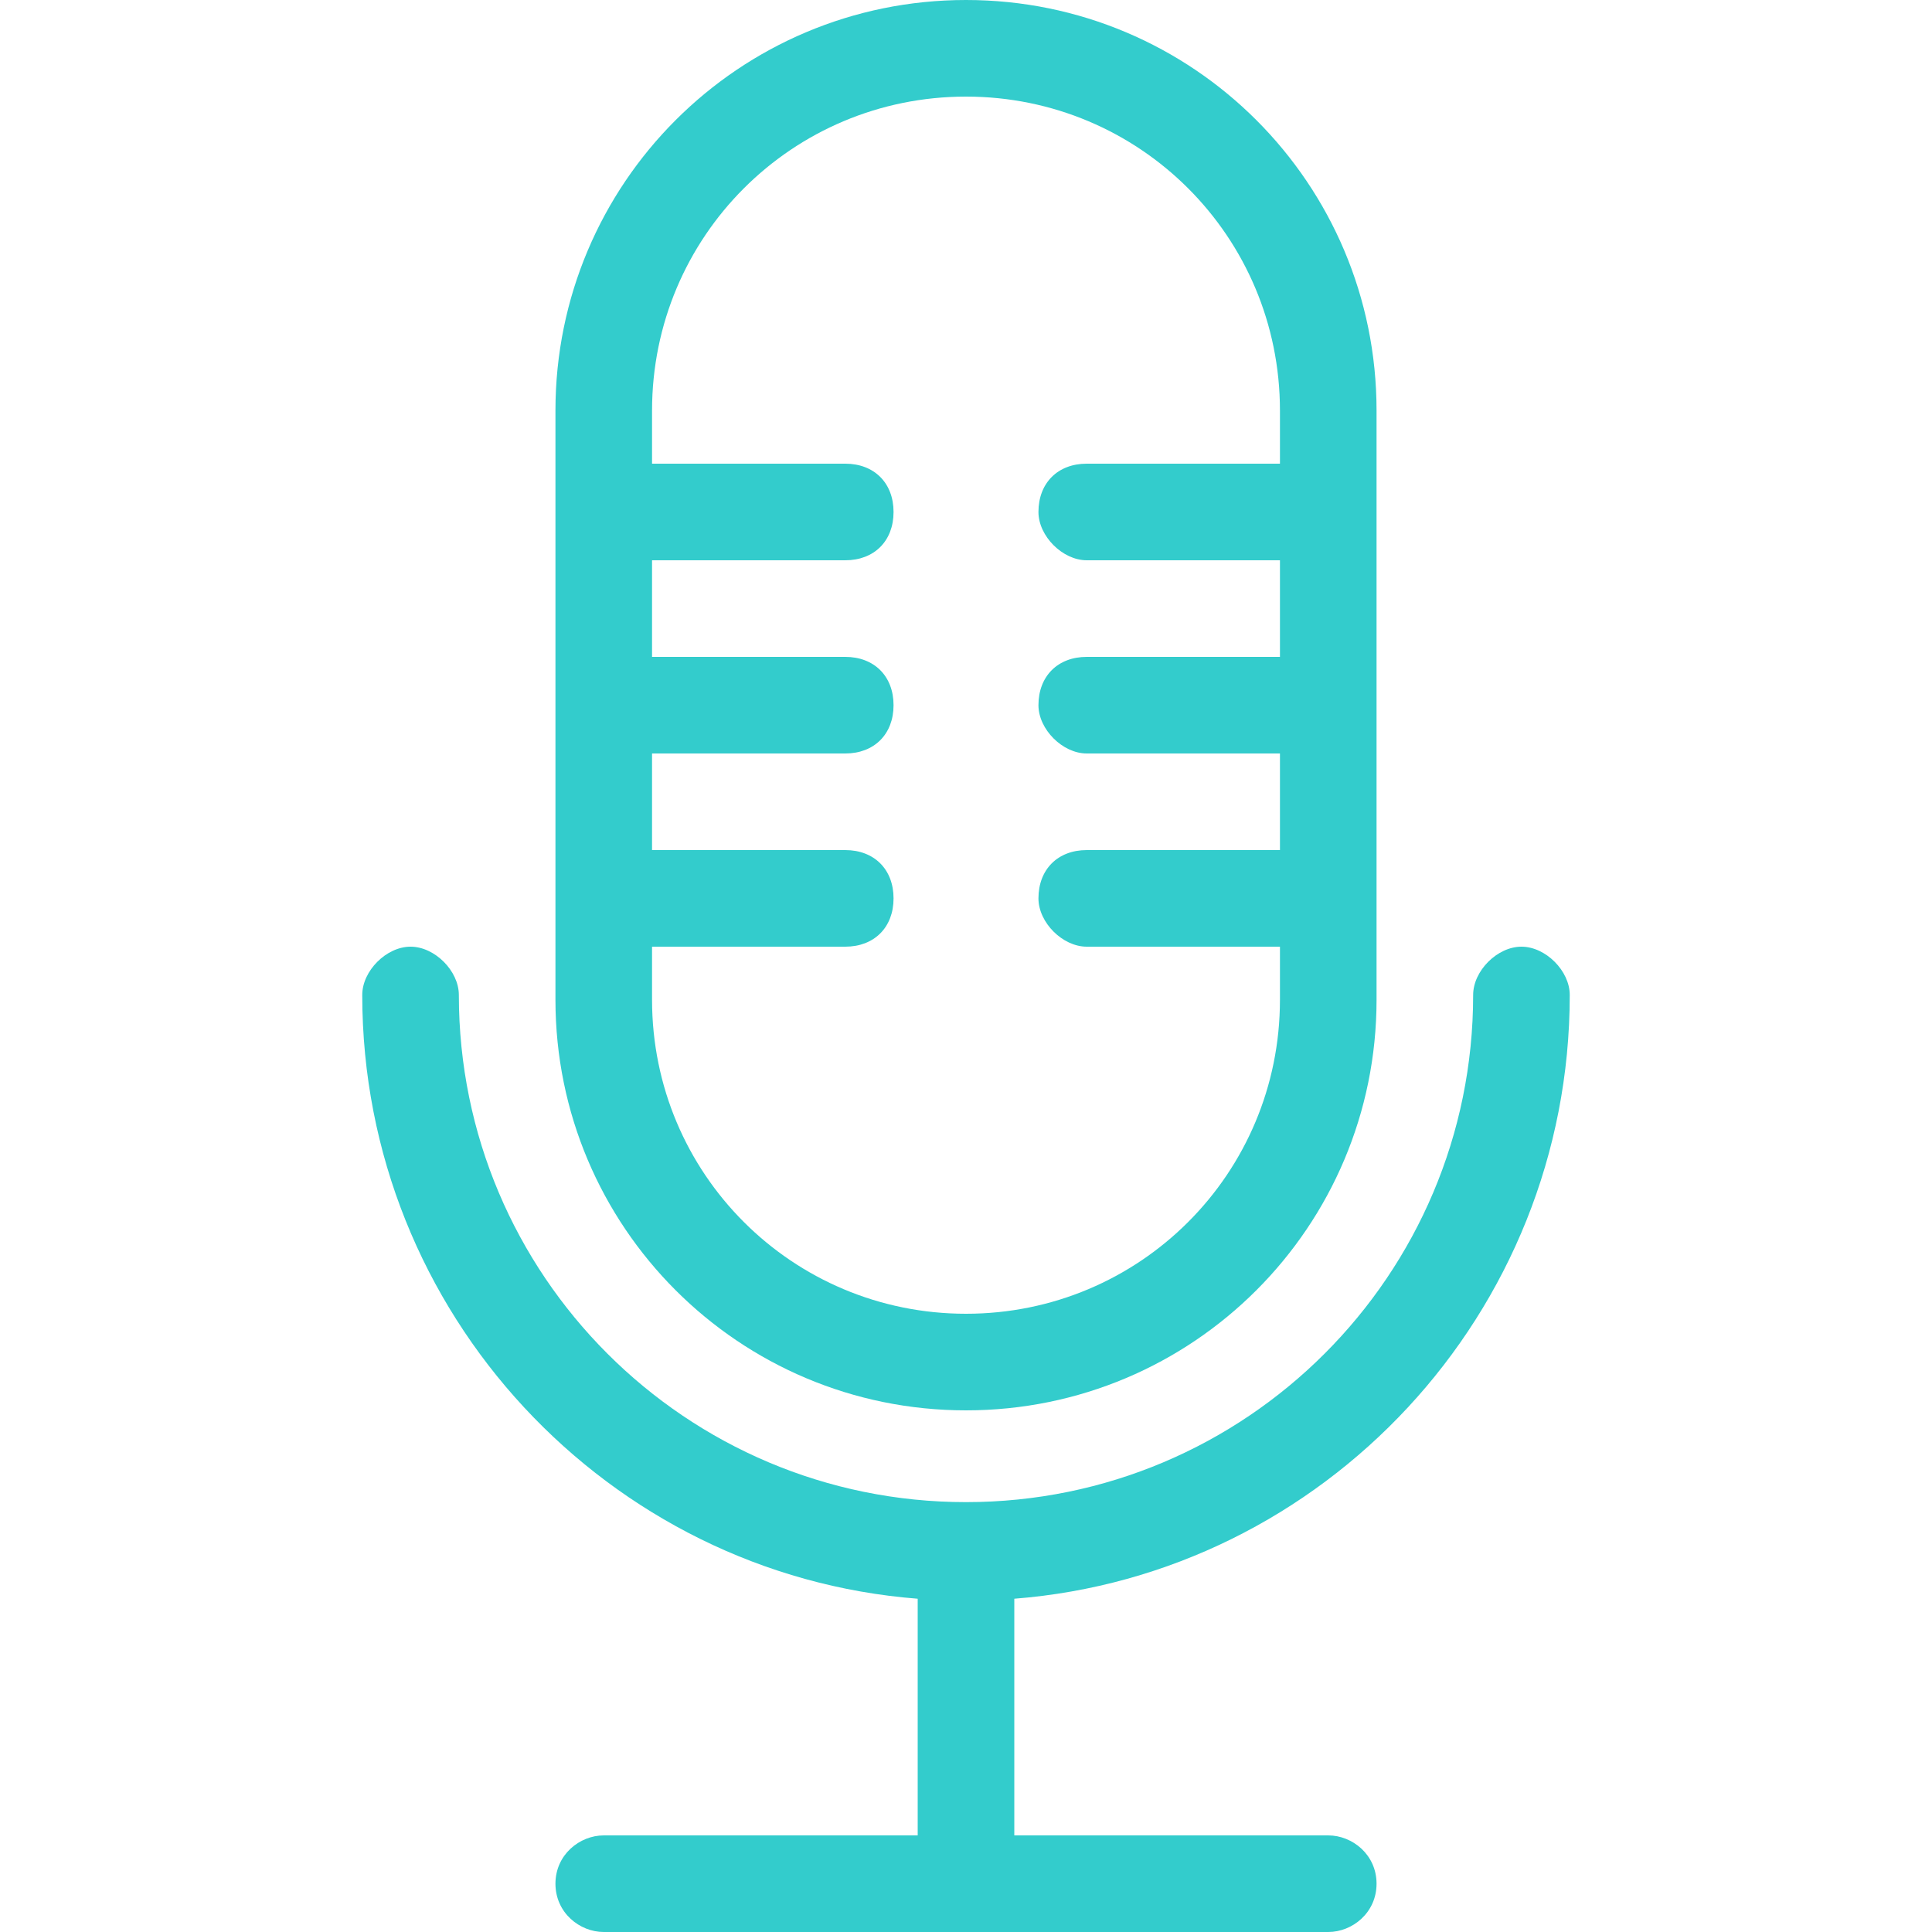 <?xml version="1.0" encoding="utf-8"?>
<!-- Generator: Adobe Illustrator 24.3.0, SVG Export Plug-In . SVG Version: 6.00 Build 0)  -->
<svg version="1.1" id="Ebene_1" xmlns="http://www.w3.org/2000/svg" xmlns:xlink="http://www.w3.org/1999/xlink" x="0px" y="0px"
	 viewBox="0 0 64 64" style="enable-background:new 0 0 64 64;" xml:space="preserve">
<style type="text/css">
	.st0{fill:#33CCCC;}
	.st1{fill-rule:evenodd;clip-rule:evenodd;fill:#33CCCC;}
</style>
<g>
	<path class="st0" d="M32,46.72c7.52,0,13.6-6.08,13.6-13.6V13.6C45.6,6.08,39.52,0,32,0S18.4,6.08,18.4,13.6v19.52
		C18.4,40.64,24.48,46.72,32,46.72z M21.6,31.36H28c0.96,0,1.6-0.64,1.6-1.6s-0.64-1.6-1.6-1.6h-6.4v-3.2H28
		c0.96,0,1.6-0.64,1.6-1.6c0-0.96-0.64-1.6-1.6-1.6h-6.4v-3.2H28c0.96,0,1.6-0.64,1.6-1.6c0-0.96-0.64-1.6-1.6-1.6h-6.4V13.6
		c0-5.76,4.64-10.4,10.4-10.4s10.4,4.64,10.4,10.4v1.76H36c-0.96,0-1.6,0.64-1.6,1.6c0,0.8,0.8,1.6,1.6,1.6h6.4v3.2H36
		c-0.96,0-1.6,0.64-1.6,1.6c0,0.8,0.8,1.6,1.6,1.6h6.4v3.2H36c-0.96,0-1.6,0.64-1.6,1.6c0,0.8,0.8,1.6,1.6,1.6h6.4v1.76
		c0,5.76-4.64,10.4-10.4,10.4s-10.4-4.64-10.4-10.4V31.36z"/>
	<path class="st0" d="M52,32.96c0-0.8-0.8-1.6-1.6-1.6c-0.8,0-1.6,0.8-1.6,1.6c0,9.28-7.52,16.8-16.8,16.8s-16.8-7.52-16.8-16.8
		c0-0.8-0.8-1.6-1.6-1.6c-0.8,0-1.6,0.8-1.6,1.6c0,10.56,8.16,19.2,18.4,20v7.84H20c-0.8,0-1.6,0.64-1.6,1.6c0,0.96,0.8,1.6,1.6,1.6
		h24c0.8,0,1.6-0.64,1.6-1.6c0-0.96-0.8-1.6-1.6-1.6H33.6v-7.84C43.84,52.16,52,43.52,52,32.96z"/>
</g>
</svg>

